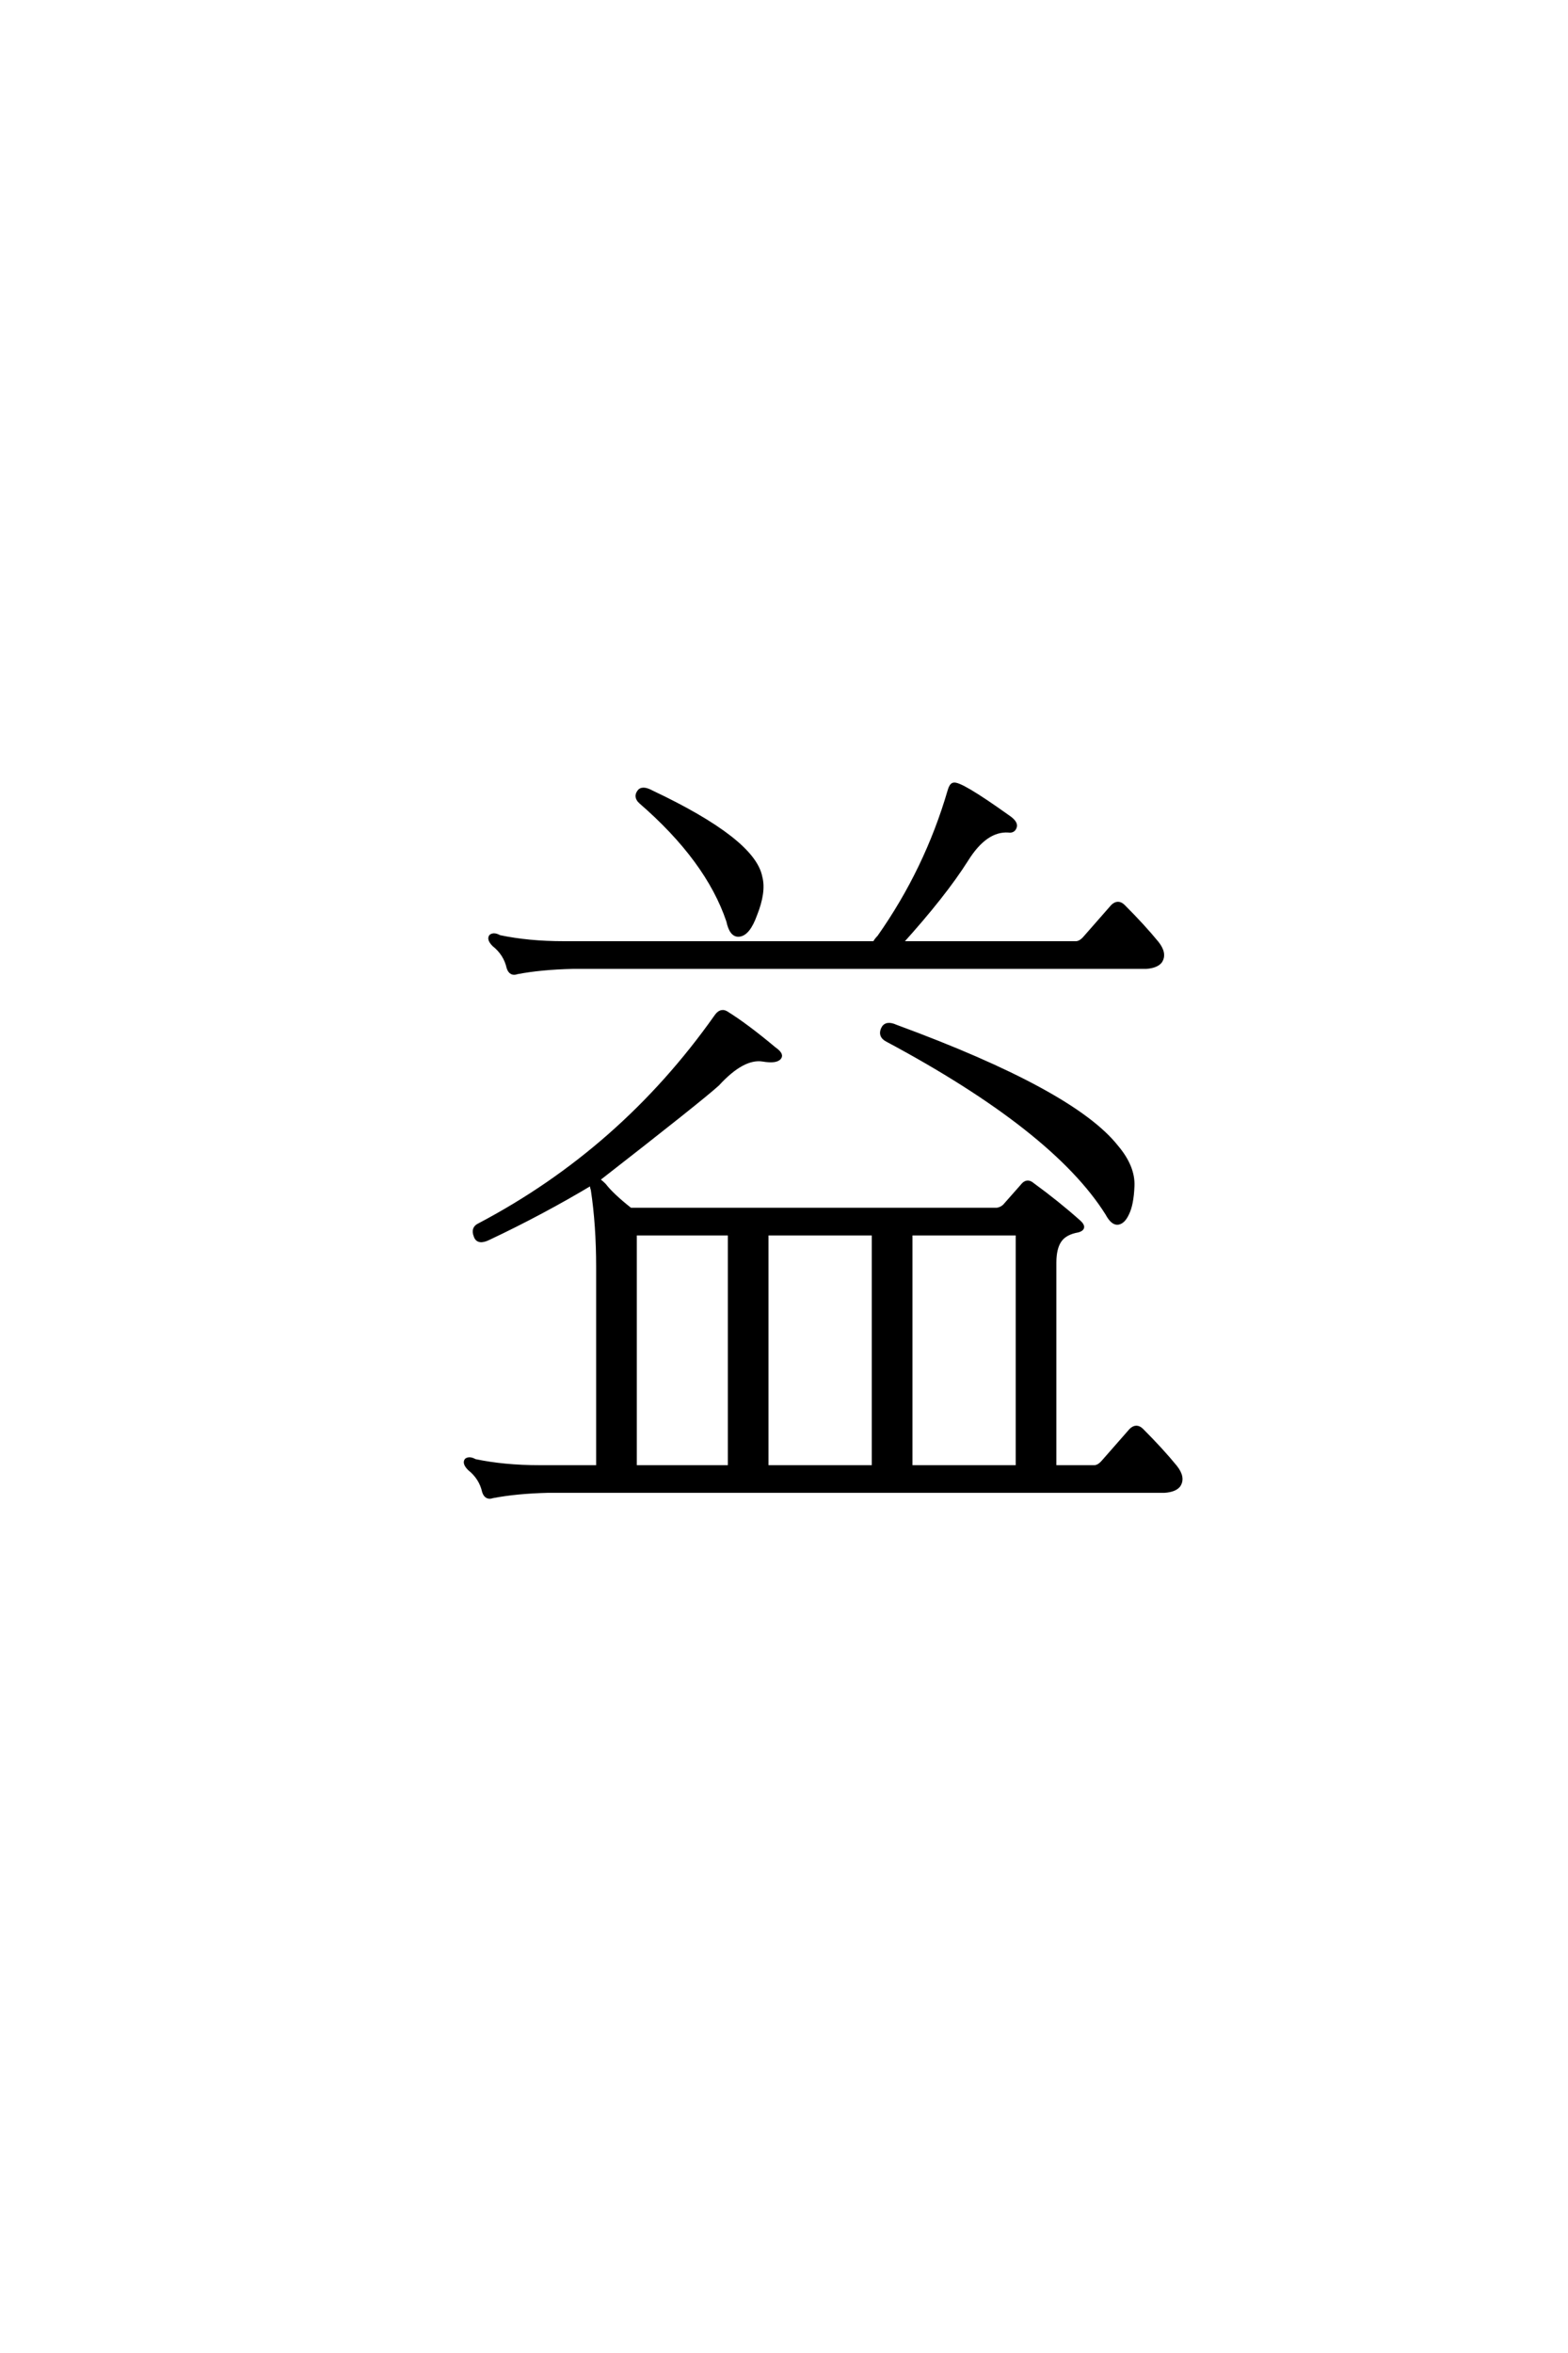 <?xml version='1.0' encoding='UTF-8'?>
<!DOCTYPE svg PUBLIC "-//W3C//DTD SVG 1.0//EN"
"http://www.w3.org/TR/2001/REC-SVG-20010904/DTD/svg10.dtd">

<svg xmlns='http://www.w3.org/2000/svg' version='1.0' width='40.0' height='60.0'>

 <g transform='scale(0.1 -0.1) translate(110.0 -370.0)'>
  <path d='M53.328 165.625
Q52.156 166.797 52.938 167.969
Q53.719 169.344 56.25 167.969
Q82.234 155.672 83.984 146.297
Q84.969 142.578 82.625 136.719
Q80.859 131.844 78.516 131.641
Q76.562 131.453 75.781 135.156
Q70.516 150.781 53.328 165.625
Q70.516 150.781 53.328 165.625
M116.219 104.891
Q114.453 105.859 115.234 107.625
Q116.016 109.375 118.562 108.203
Q163.672 91.609 174.812 77.547
Q179.109 72.469 178.906 67.578
Q178.719 62.891 177.547 60.547
Q176.562 58.406 175.203 58.203
Q173.828 58.016 172.469 60.547
Q158.984 82.031 116.219 104.891
Q158.984 82.031 116.219 104.891
M113.094 129.5
Q113.484 130.281 114.266 131.062
Q126.375 148.25 132.234 168.359
Q132.625 169.734 133.203 169.922
Q134.766 170.516 147.078 161.719
Q149.422 160.156 148.828 158.984
Q148.438 158.016 147.266 158.203
Q141.406 158.594 136.531 150.781
Q130.859 141.797 119.734 129.5
L164.453 129.5
Q165.625 129.5 166.797 130.859
L173.828 138.875
Q175.203 140.234 176.562 138.875
Q181.641 133.797 185.156 129.5
Q187.312 126.766 185.938 124.812
Q184.969 123.641 182.422 123.438
L36.141 123.438
Q27.938 123.25 21.875 122.078
Q20.312 121.484 19.734 123.25
Q18.953 126.766 16.016 129.109
Q14.656 130.469 15.234 131.25
Q16.016 131.844 17.391 131.062
Q24.812 129.5 33.797 129.5
L113.094 129.5
L113.094 129.5
M144.344 61.531
Q145.516 61.719 146.297 62.5
L150.781 67.578
Q151.953 69.141 153.328 67.969
Q159.766 63.281 165.234 58.406
Q167 56.844 165.047 56.25
Q161.719 55.672 160.359 53.719
Q158.984 51.766 158.984 48.047
L158.984 -4.109
L169.141 -4.109
Q170.312 -4.109 171.484 -2.734
L178.516 5.281
Q179.891 6.641 181.25 5.281
Q186.328 0.203 189.844 -4.109
Q192 -6.844 190.625 -8.797
Q189.656 -9.969 187.109 -10.156
L29.891 -10.156
Q21.688 -10.359 15.625 -11.531
Q14.062 -12.109 13.484 -10.359
Q12.703 -6.844 9.766 -4.5
Q8.406 -3.125 8.984 -2.344
Q9.766 -1.766 11.141 -2.547
Q18.562 -4.109 27.547 -4.109
L42.578 -4.109
L42.578 46.875
Q42.578 57.625 41.219 66.609
Q40.828 67.781 41.016 68.359
Q28.328 60.75 14.656 54.297
Q11.922 52.938 11.328 54.891
Q10.547 56.844 12.312 57.625
Q48.641 76.766 72.656 110.75
Q73.828 112.5 75.203 111.719
Q80.281 108.594 87.5 102.547
Q89.453 101.172 88.875 100.391
Q88.094 99.219 84.578 99.812
Q79.5 100.594 73.047 93.562
Q68.75 89.656 42.391 69.141
Q42.969 68.953 44.141 67.781
Q46.094 65.234 50.781 61.531
L144.344 61.531
L144.344 61.531
M149.609 -4.109
L149.609 55.469
L122.266 55.469
L122.266 -4.109
L149.609 -4.109
L149.609 -4.109
M112.891 55.469
L85.547 55.469
L85.547 -4.109
L112.891 -4.109
L112.891 55.469
L112.891 55.469
M76.172 55.469
L51.953 55.469
L51.953 -4.109
L76.172 -4.109
L76.172 55.469
' style='fill: #000000; stroke: #000000'/>
 </g>
</svg>
